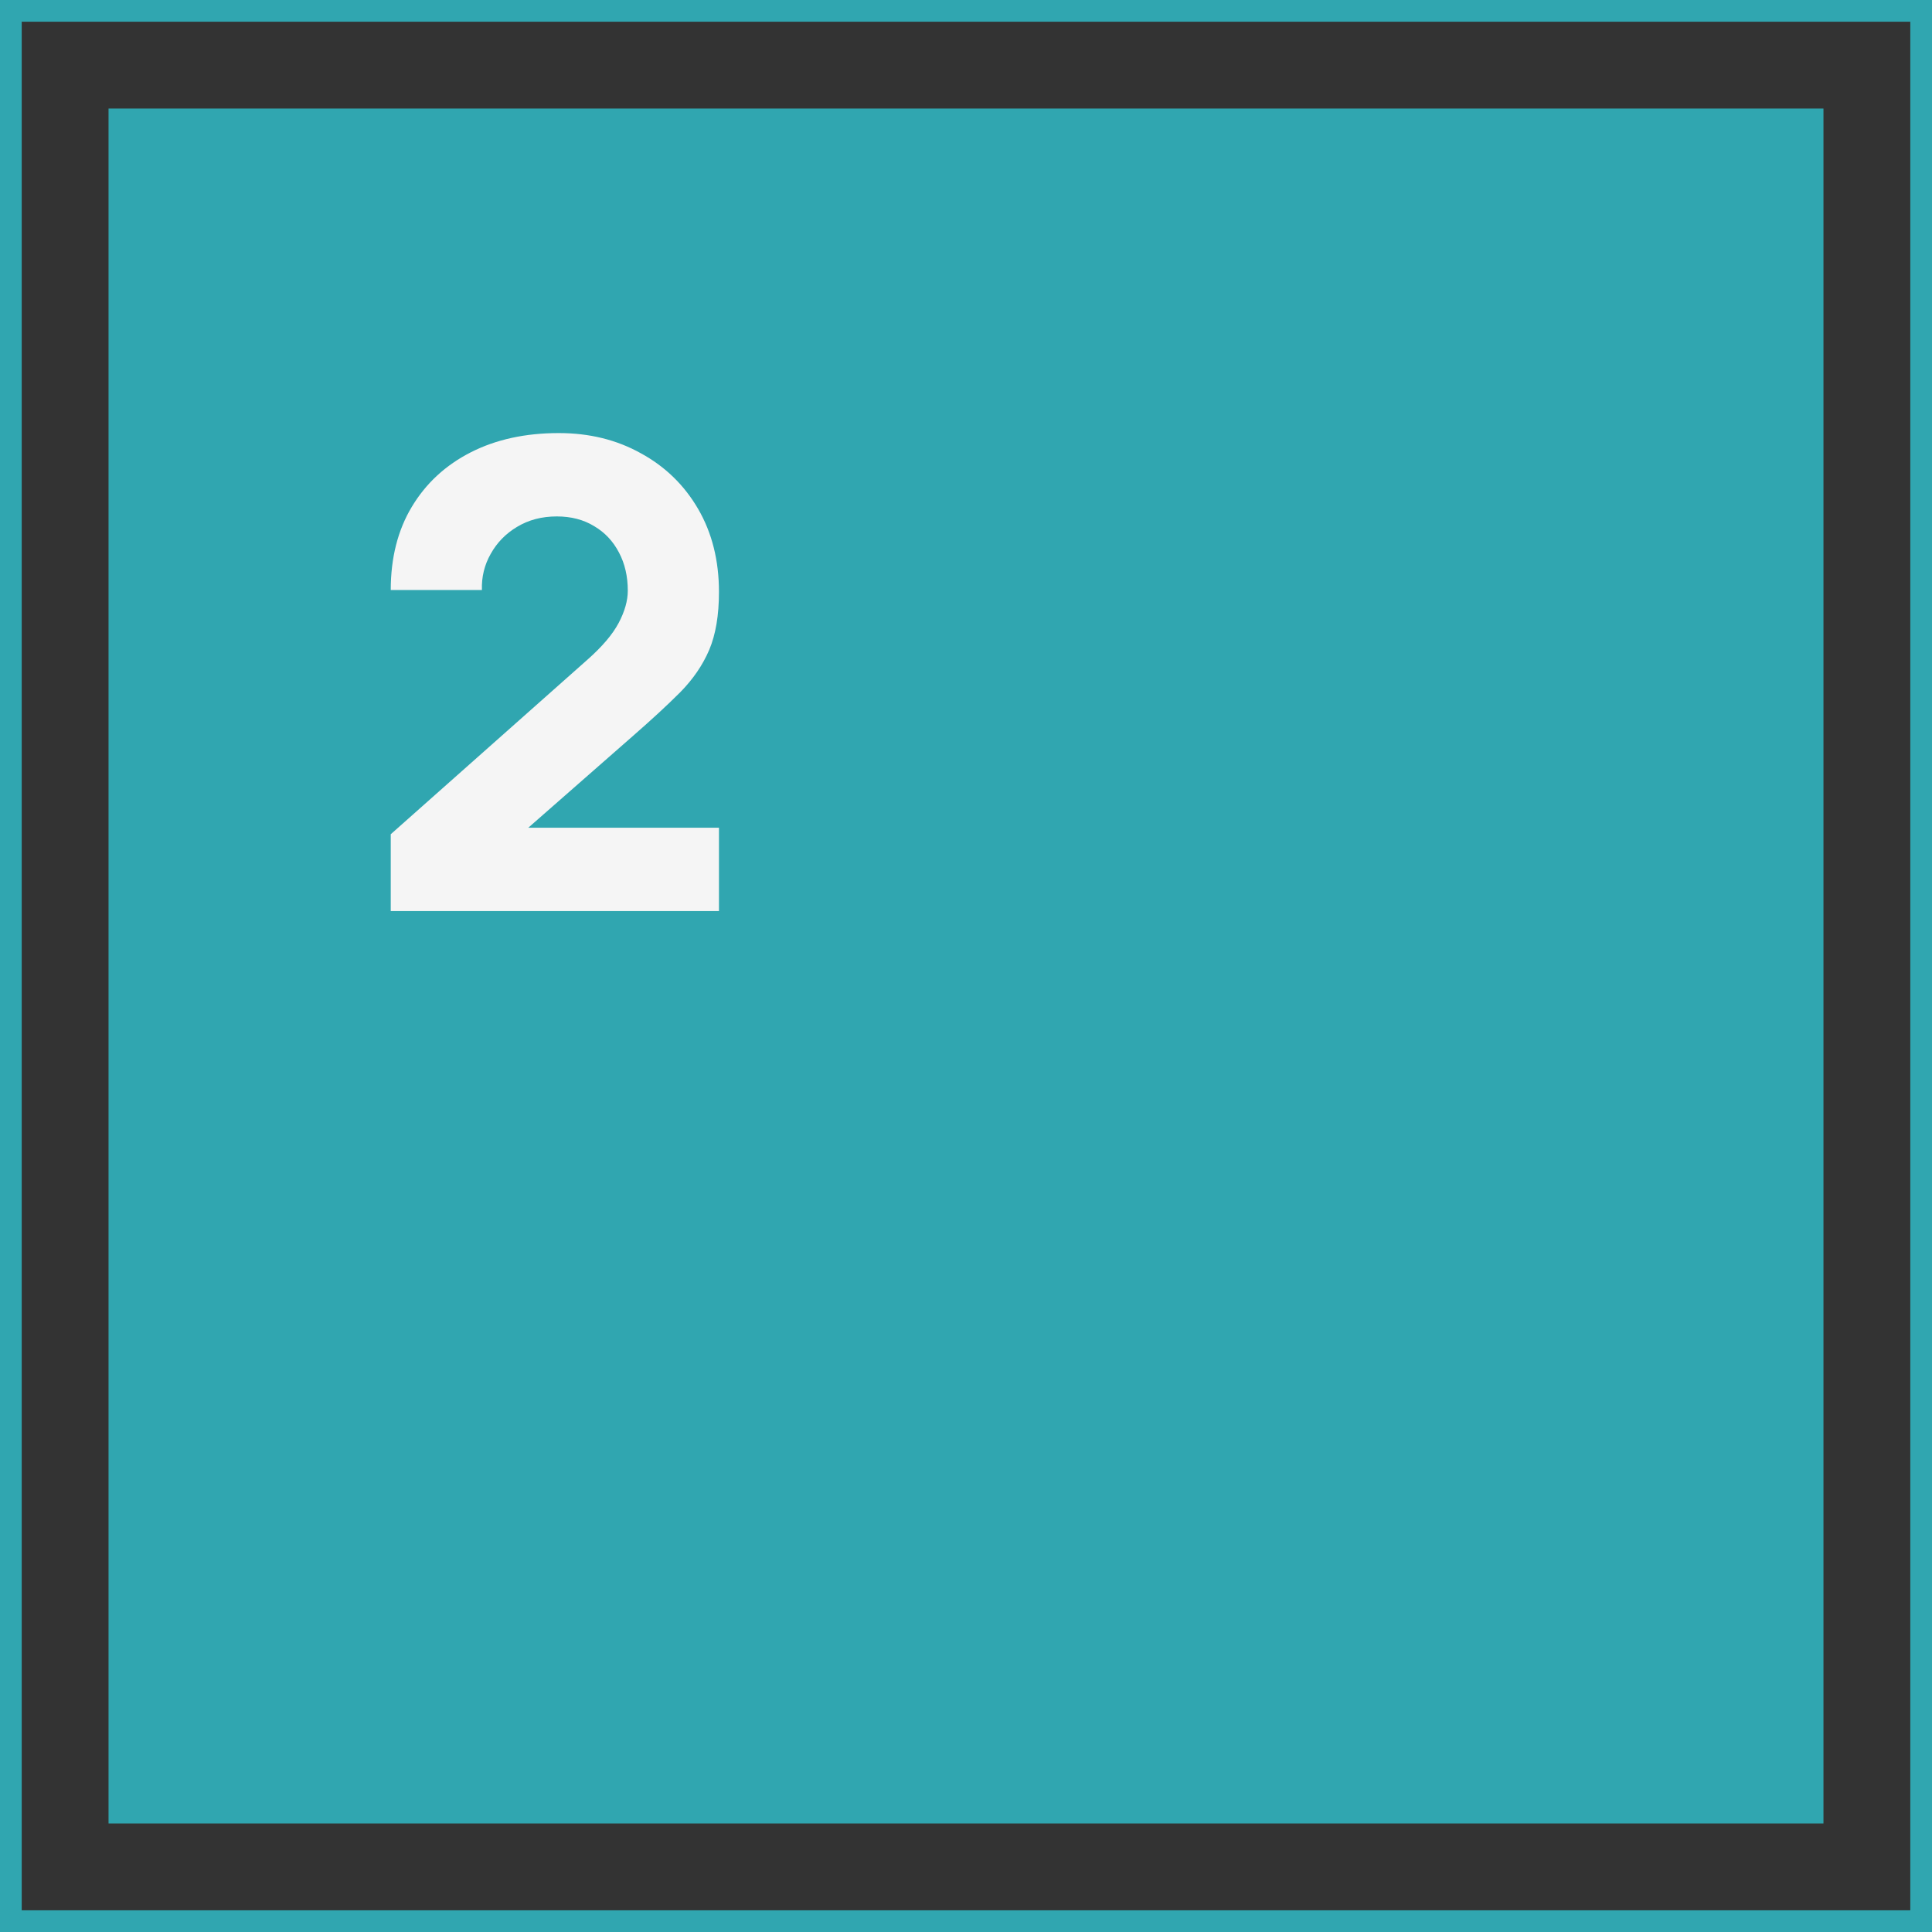 <svg xmlns="http://www.w3.org/2000/svg" width="178" height="178" viewBox="0 0 178 178" fill="none"><rect x="0" y="0" width="178" height="178" fill="#333333" stroke="none"/><rect x="1" y="1" width="176" height="176" stroke="#30A6B0" stroke-width="2"></rect><rect x="10" y="10" width="158" height="158" fill="#30A6B0"></rect><path d="M36 83.94V76.86L54.12 60.78C55.48 59.58 56.44 58.45 57 57.39C57.56 56.33 57.84 55.34 57.84 54.42C57.84 53.1 57.57 51.93 57.03 50.91C56.49 49.87 55.73 49.06 54.75 48.48C53.77 47.88 52.62 47.58 51.3 47.58C49.92 47.58 48.7 47.9 47.64 48.54C46.6 49.16 45.79 49.99 45.21 51.03C44.63 52.05 44.36 53.16 44.4 54.36H36C36 51.4 36.65 48.84 37.95 46.68C39.25 44.52 41.06 42.85 43.38 41.67C45.7 40.49 48.4 39.9 51.48 39.9C54.3 39.9 56.82 40.52 59.04 41.76C61.28 42.98 63.04 44.69 64.32 46.89C65.6 49.09 66.24 51.64 66.24 54.54C66.24 56.68 65.94 58.46 65.34 59.88C64.74 61.28 63.85 62.58 62.67 63.78C61.49 64.96 60.04 66.3 58.32 67.8L46.62 78.06L45.96 76.26H66.24V83.94H36Z" fill="#F5F5F5"></path></svg>